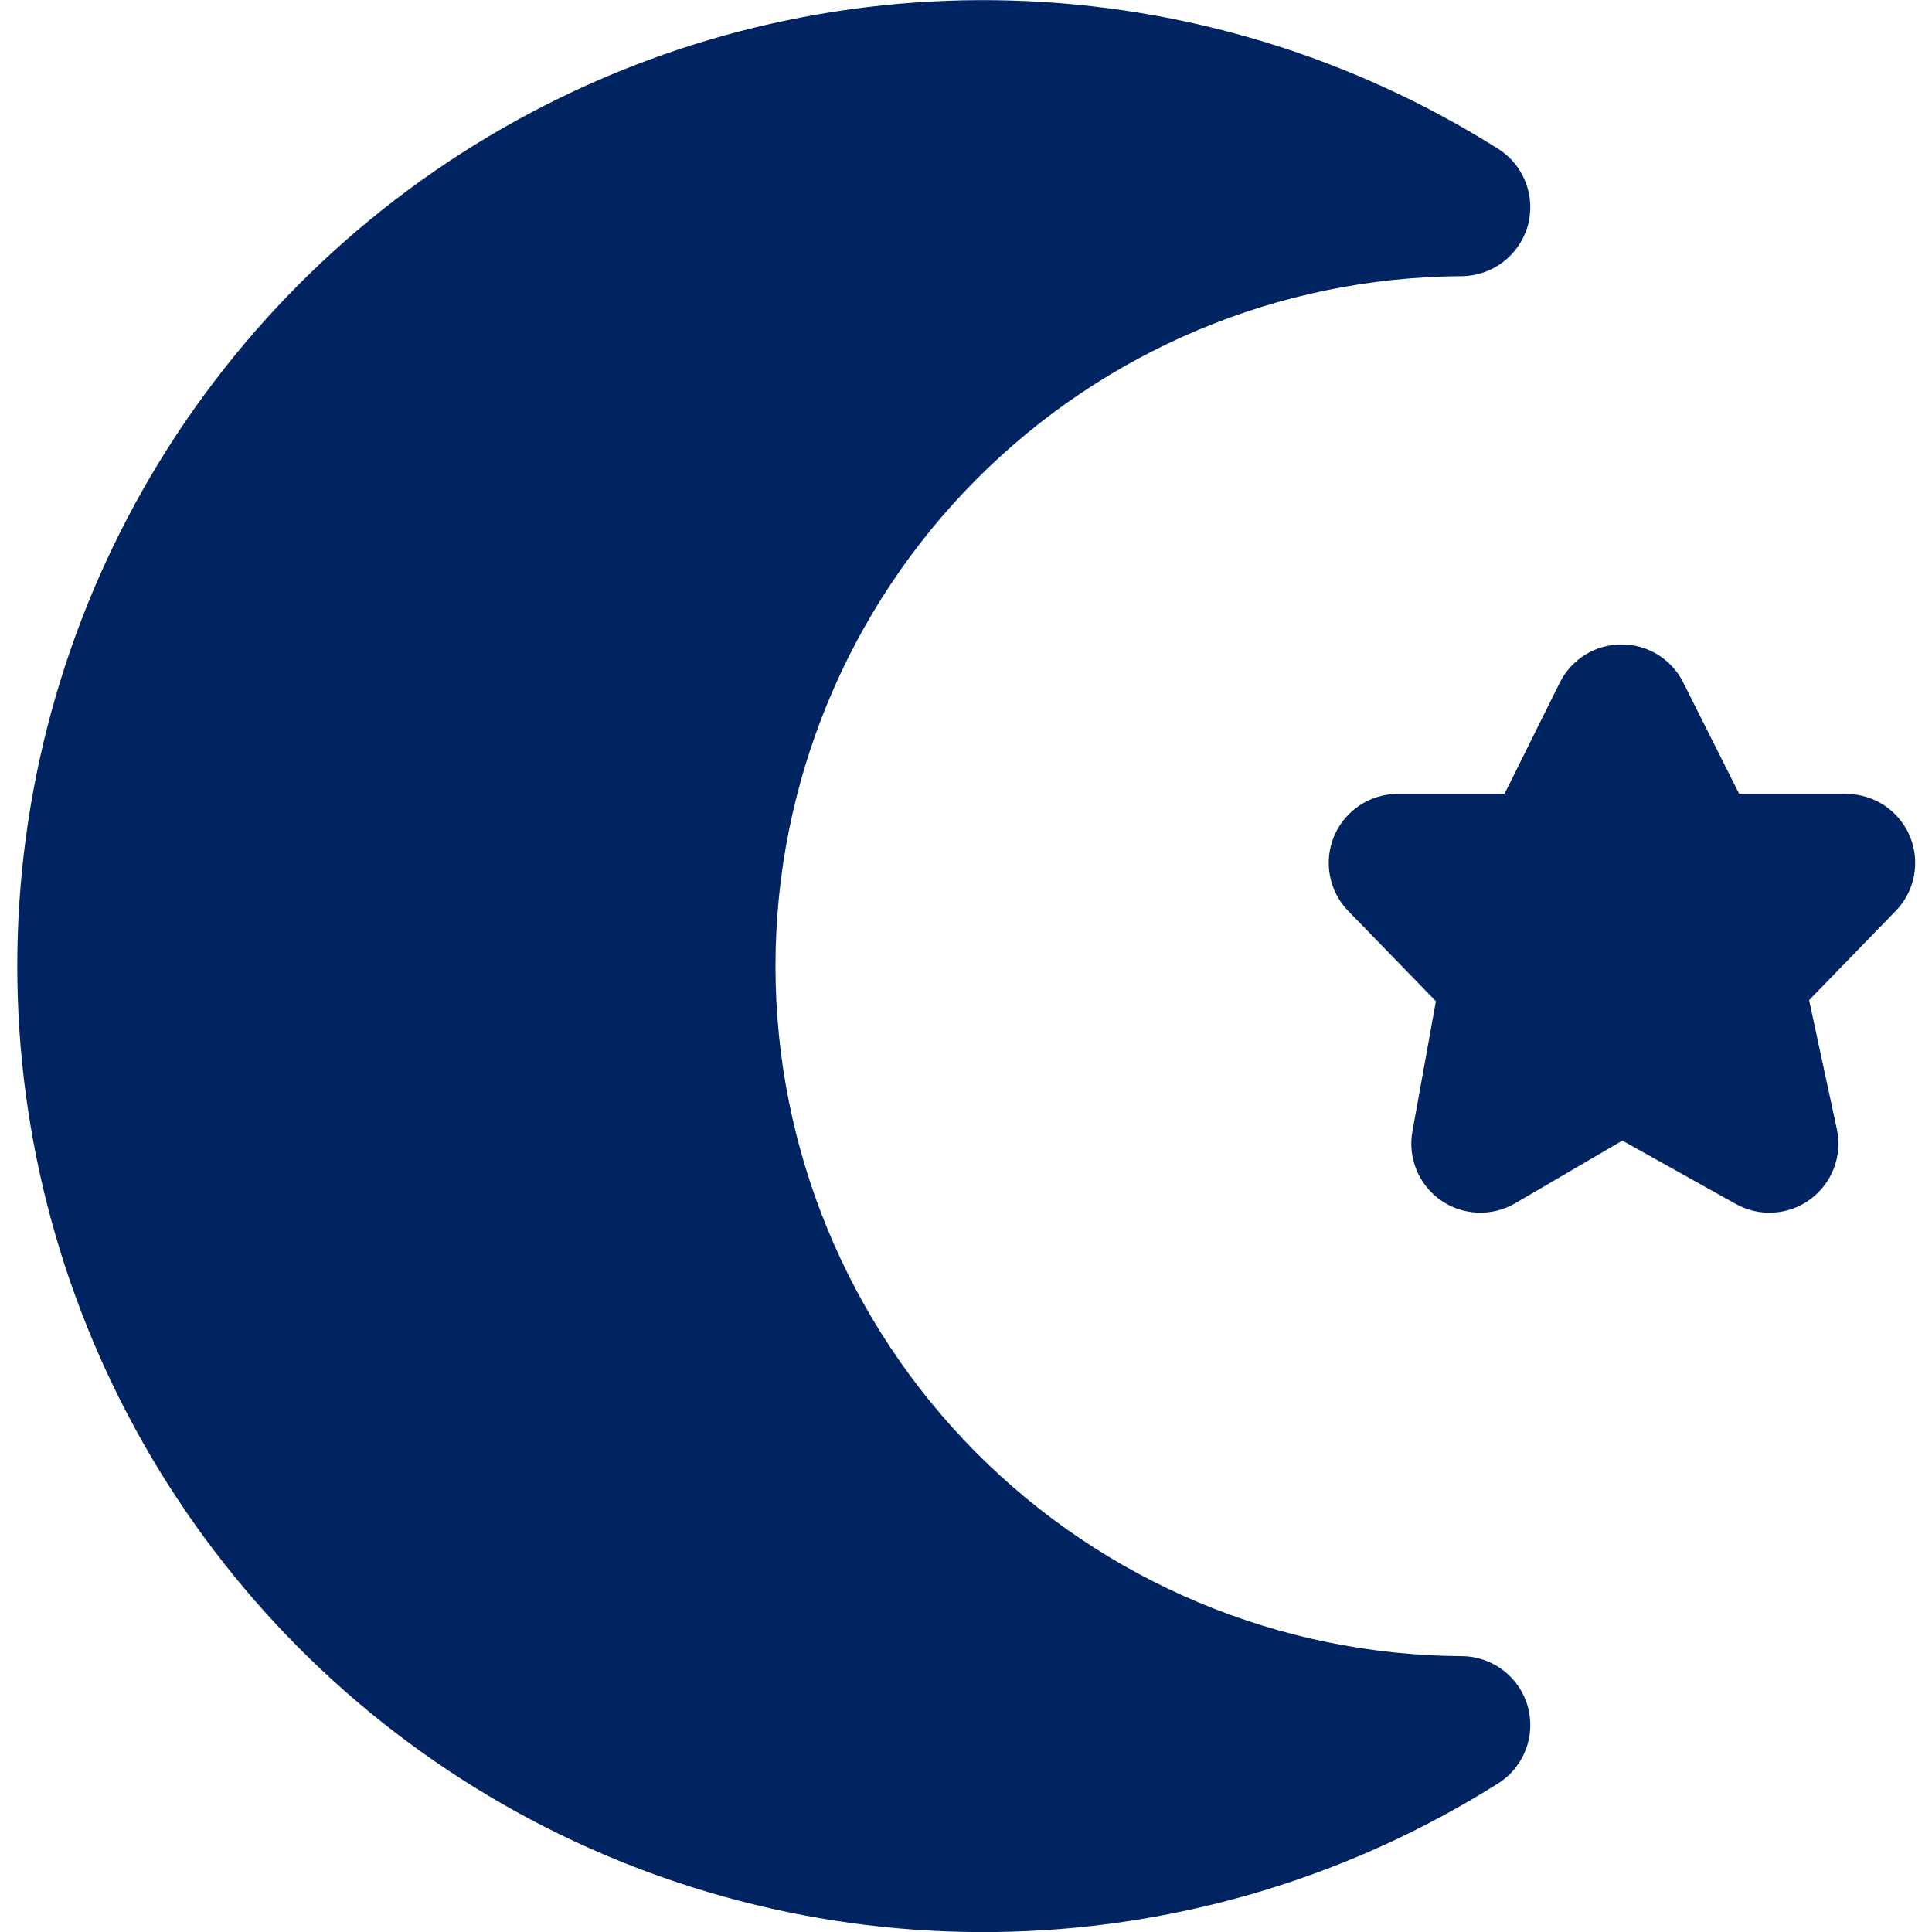 <svg width="18" height="18" viewBox="0 0 18 18" fill="none" xmlns="http://www.w3.org/2000/svg">
<g id="wrapper">
<path id="Union" fill-rule="evenodd" clip-rule="evenodd" d="M4.812 1.122C6.221 0.344 7.812 -0.042 9.421 0.005C11.029 0.051 12.596 0.528 13.957 1.386C14.199 1.538 14.311 1.832 14.233 2.106C14.154 2.381 13.904 2.571 13.618 2.573C11.919 2.582 10.293 3.263 9.095 4.468C7.897 5.672 7.225 7.302 7.225 9.001C7.225 10.7 7.897 12.33 9.095 13.534C10.293 14.739 11.919 15.42 13.618 15.43C13.904 15.431 14.154 15.621 14.233 15.896C14.311 16.171 14.199 16.464 13.957 16.616C12.596 17.474 11.029 17.951 9.421 17.997C7.812 18.044 6.221 17.658 4.812 16.881C3.403 16.103 2.228 14.962 1.41 13.576C0.592 12.19 0.161 10.61 0.161 9.001C0.161 7.392 0.592 5.812 1.41 4.426C2.228 3.041 3.403 1.899 4.812 1.122ZM15.106 6.004C15.35 6.003 15.573 6.14 15.682 6.358L16.204 7.397H17.201C17.459 7.397 17.692 7.551 17.793 7.789C17.893 8.027 17.842 8.302 17.662 8.487L16.855 9.318L17.114 10.521C17.167 10.768 17.07 11.023 16.867 11.173C16.664 11.323 16.392 11.34 16.172 11.217L15.115 10.627L14.116 11.211C13.9 11.337 13.629 11.326 13.424 11.183C13.218 11.039 13.115 10.789 13.159 10.542L13.378 9.328L12.561 8.487C12.381 8.302 12.33 8.027 12.43 7.789C12.531 7.551 12.764 7.397 13.022 7.397H14.017L14.532 6.36C14.641 6.142 14.863 6.004 15.106 6.004Z" fill="#002462"/>
</g>
</svg>
